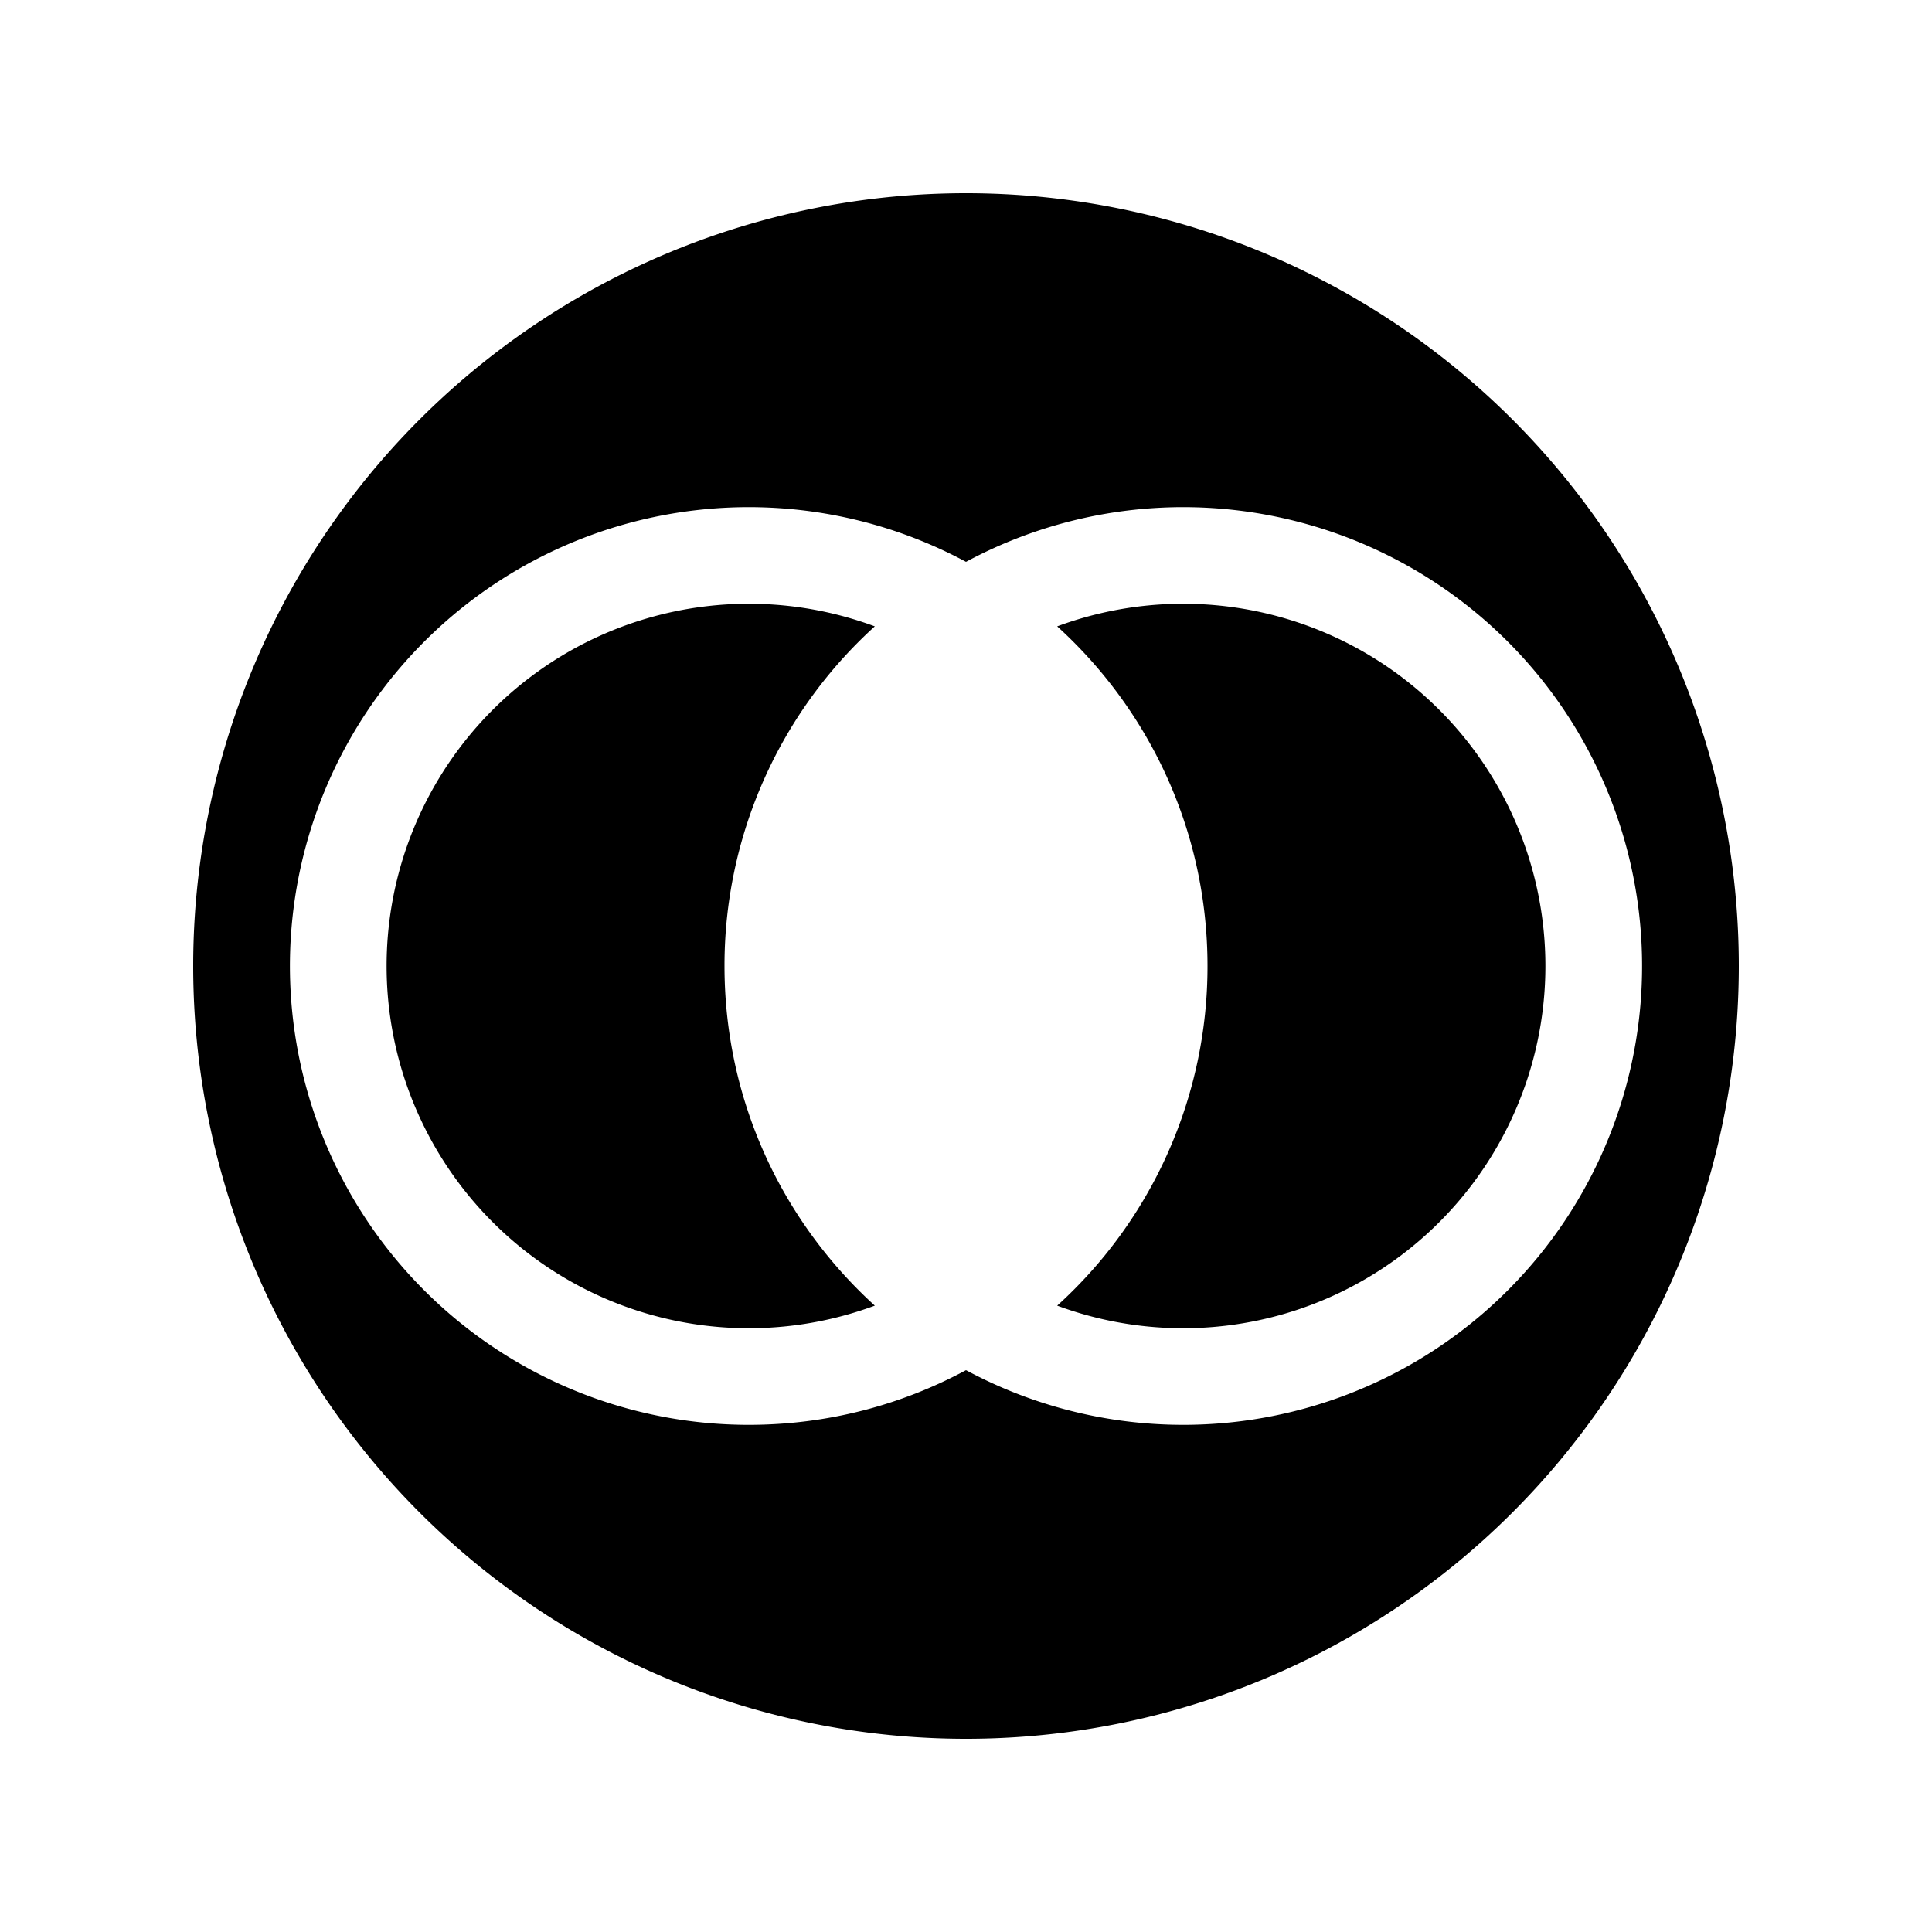 <svg xmlns="http://www.w3.org/2000/svg" width="20" height="20" fill="none" viewBox="0 0 20 20"><path xmlns="http://www.w3.org/2000/svg" fill="#000" d="M7.5 10c0 1.394.6 2.647 1.556 3.516a3.75 3.75 0 1 1 0-7.032A4.738 4.738 0 0 0 7.5 10ZM12.5 10c0-1.394-.6-2.647-1.556-3.516a3.75 3.75 0 1 1 0 7.032A4.738 4.738 0 0 0 12.5 10Z"/><path xmlns="http://www.w3.org/2000/svg" fill="#000" d="M18 10a8 8 0 0 1-8 8 8 8 0 0 1-8-8 8 8 0 0 1 8-8 8 8 0 0 1 8 8ZM7.75 14.75c.814 0 1.58-.205 2.25-.566a4.75 4.75 0 1 0 0-8.368 4.75 4.75 0 1 0-2.25 8.934Z"/></svg>